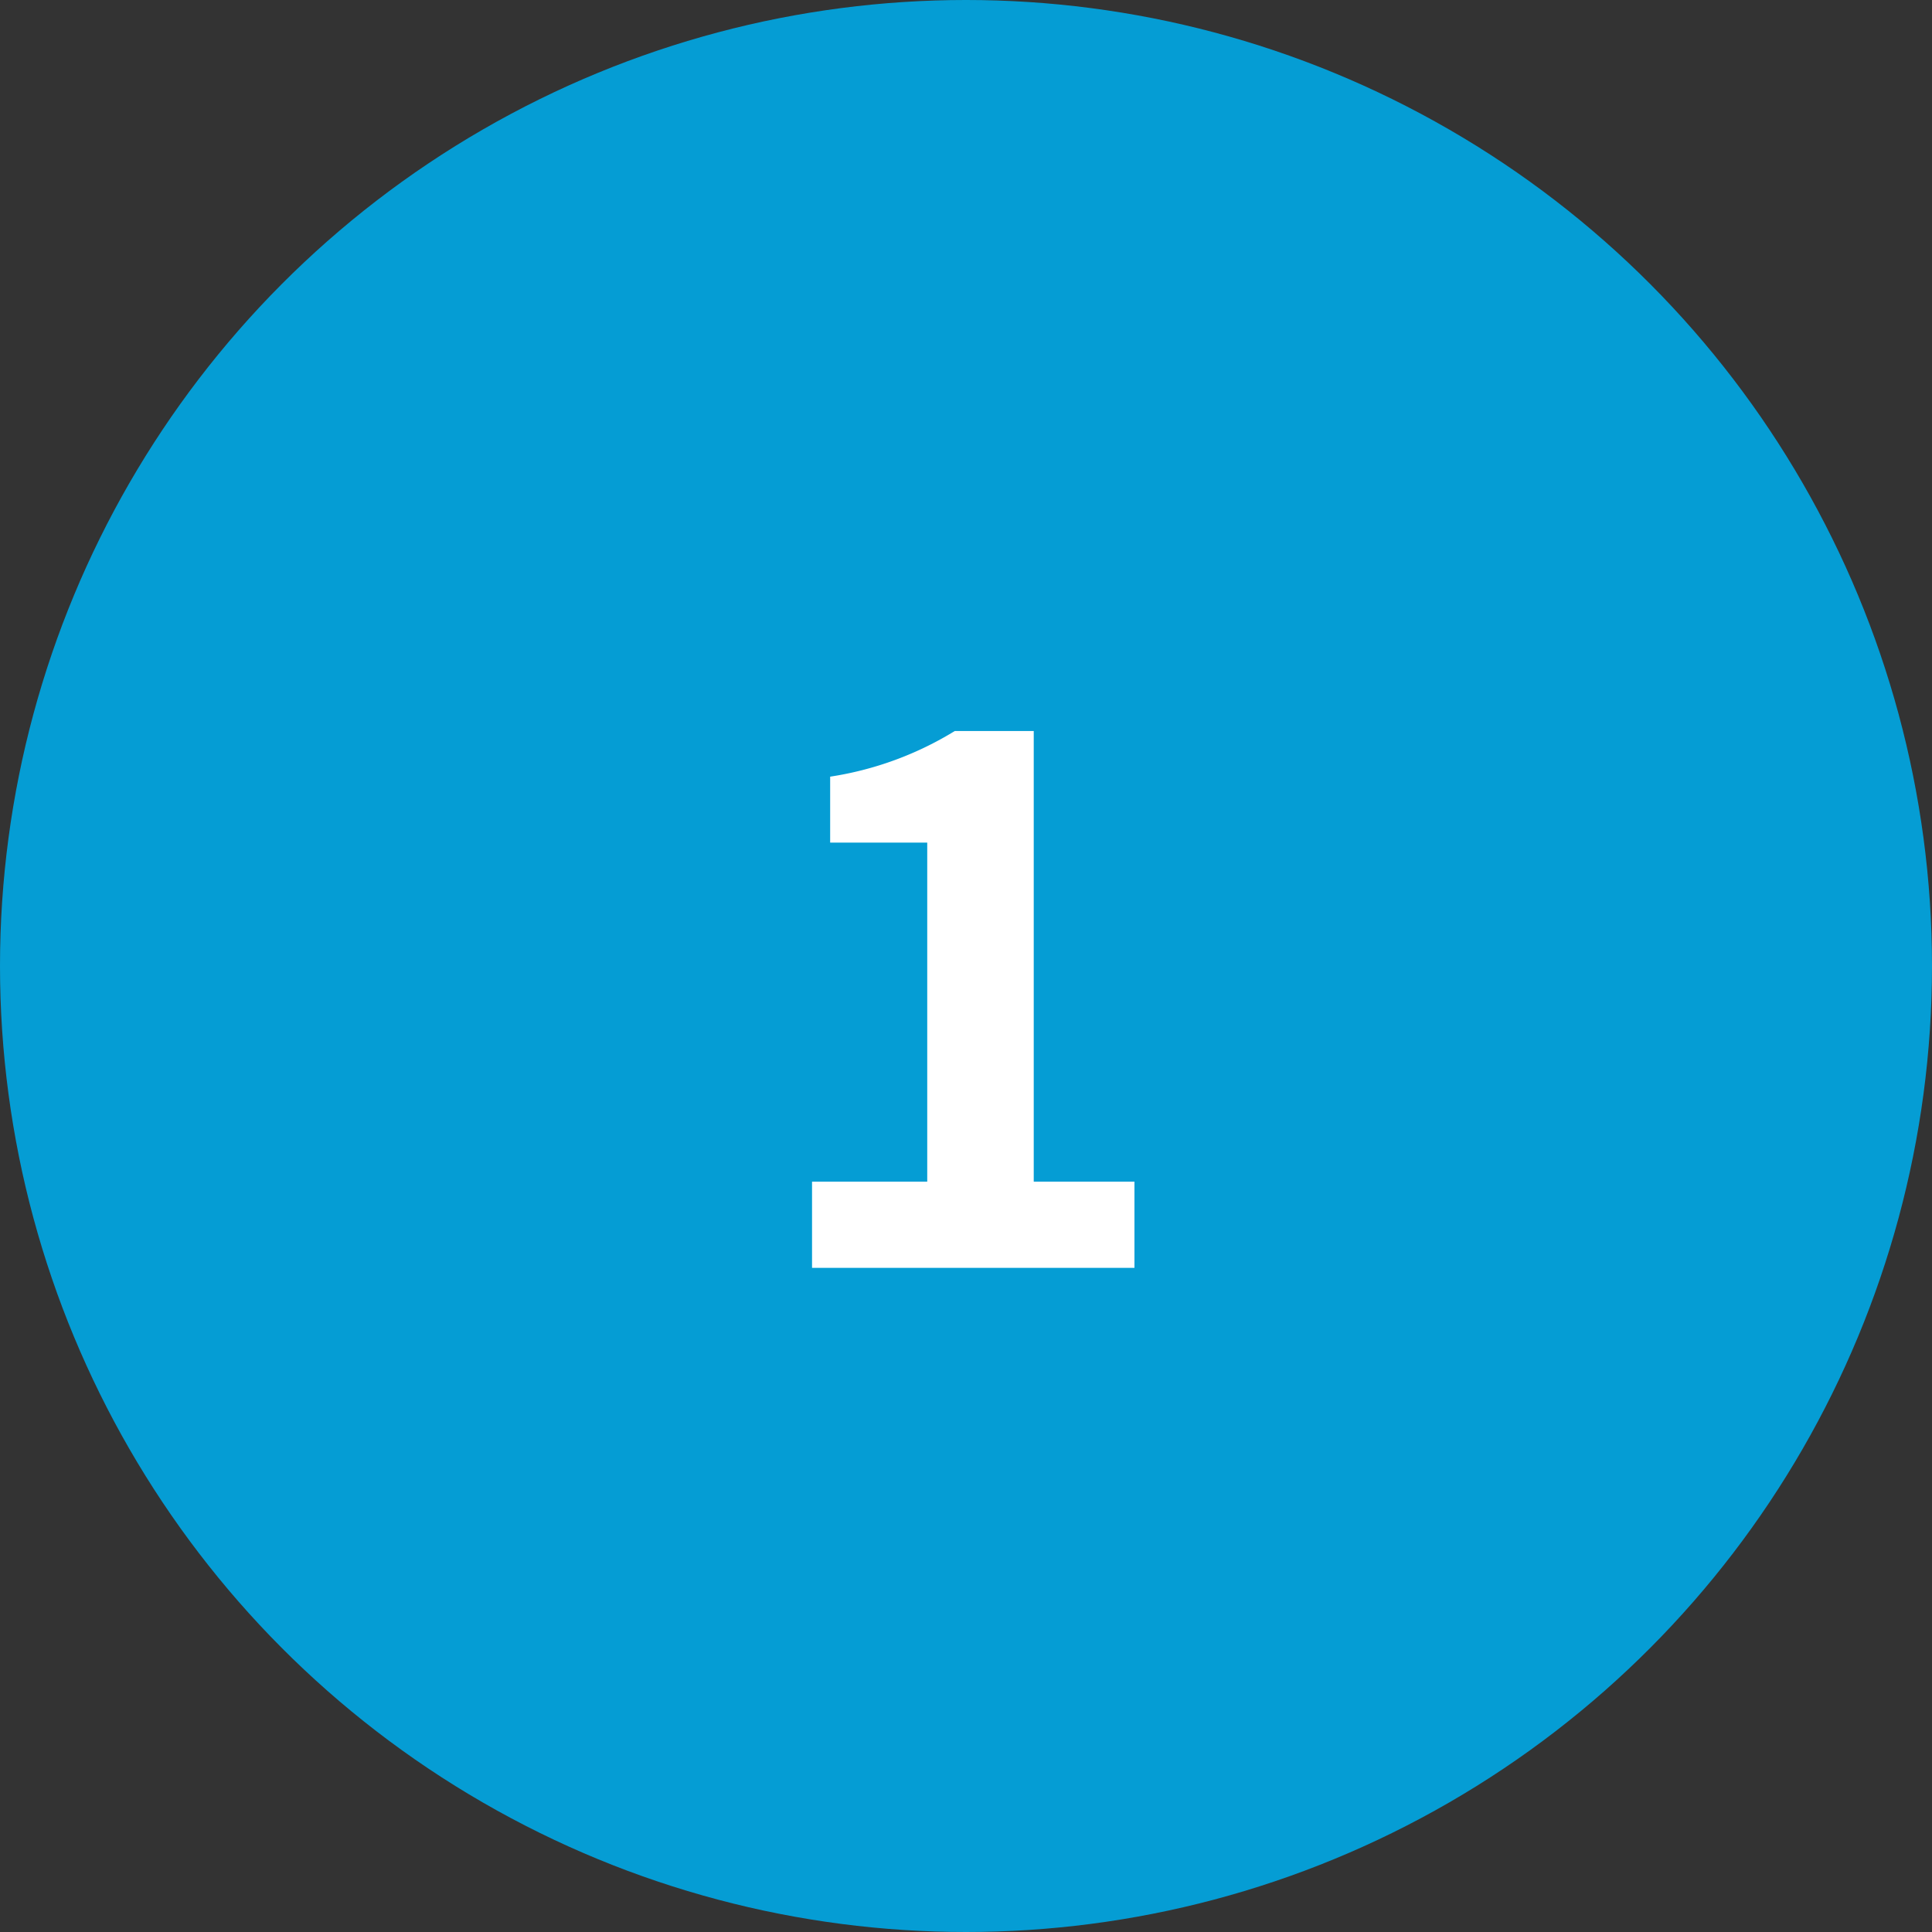 <svg xmlns="http://www.w3.org/2000/svg" width="64" height="64" viewBox="0 0 64 64"><rect x="0" y="0" width="64" height="64" fill="#333333" stroke="none"/><g data-name="グループ 78" transform="translate(-1206 -1084)"><circle data-name="楕円形 2" cx="32" cy="32" r="32" transform="translate(1206 1084)" fill="#059dd4"/><path data-name="パス 5" d="M1232.9 1126h10.68v-2.856h-3.336v-14.928h-2.616a11.08 11.08 0 01-4.128 1.512v2.184h3.216v11.232h-3.816z" fill="#fff" stroke="rgba(0,0,0,0)"/></g></svg>